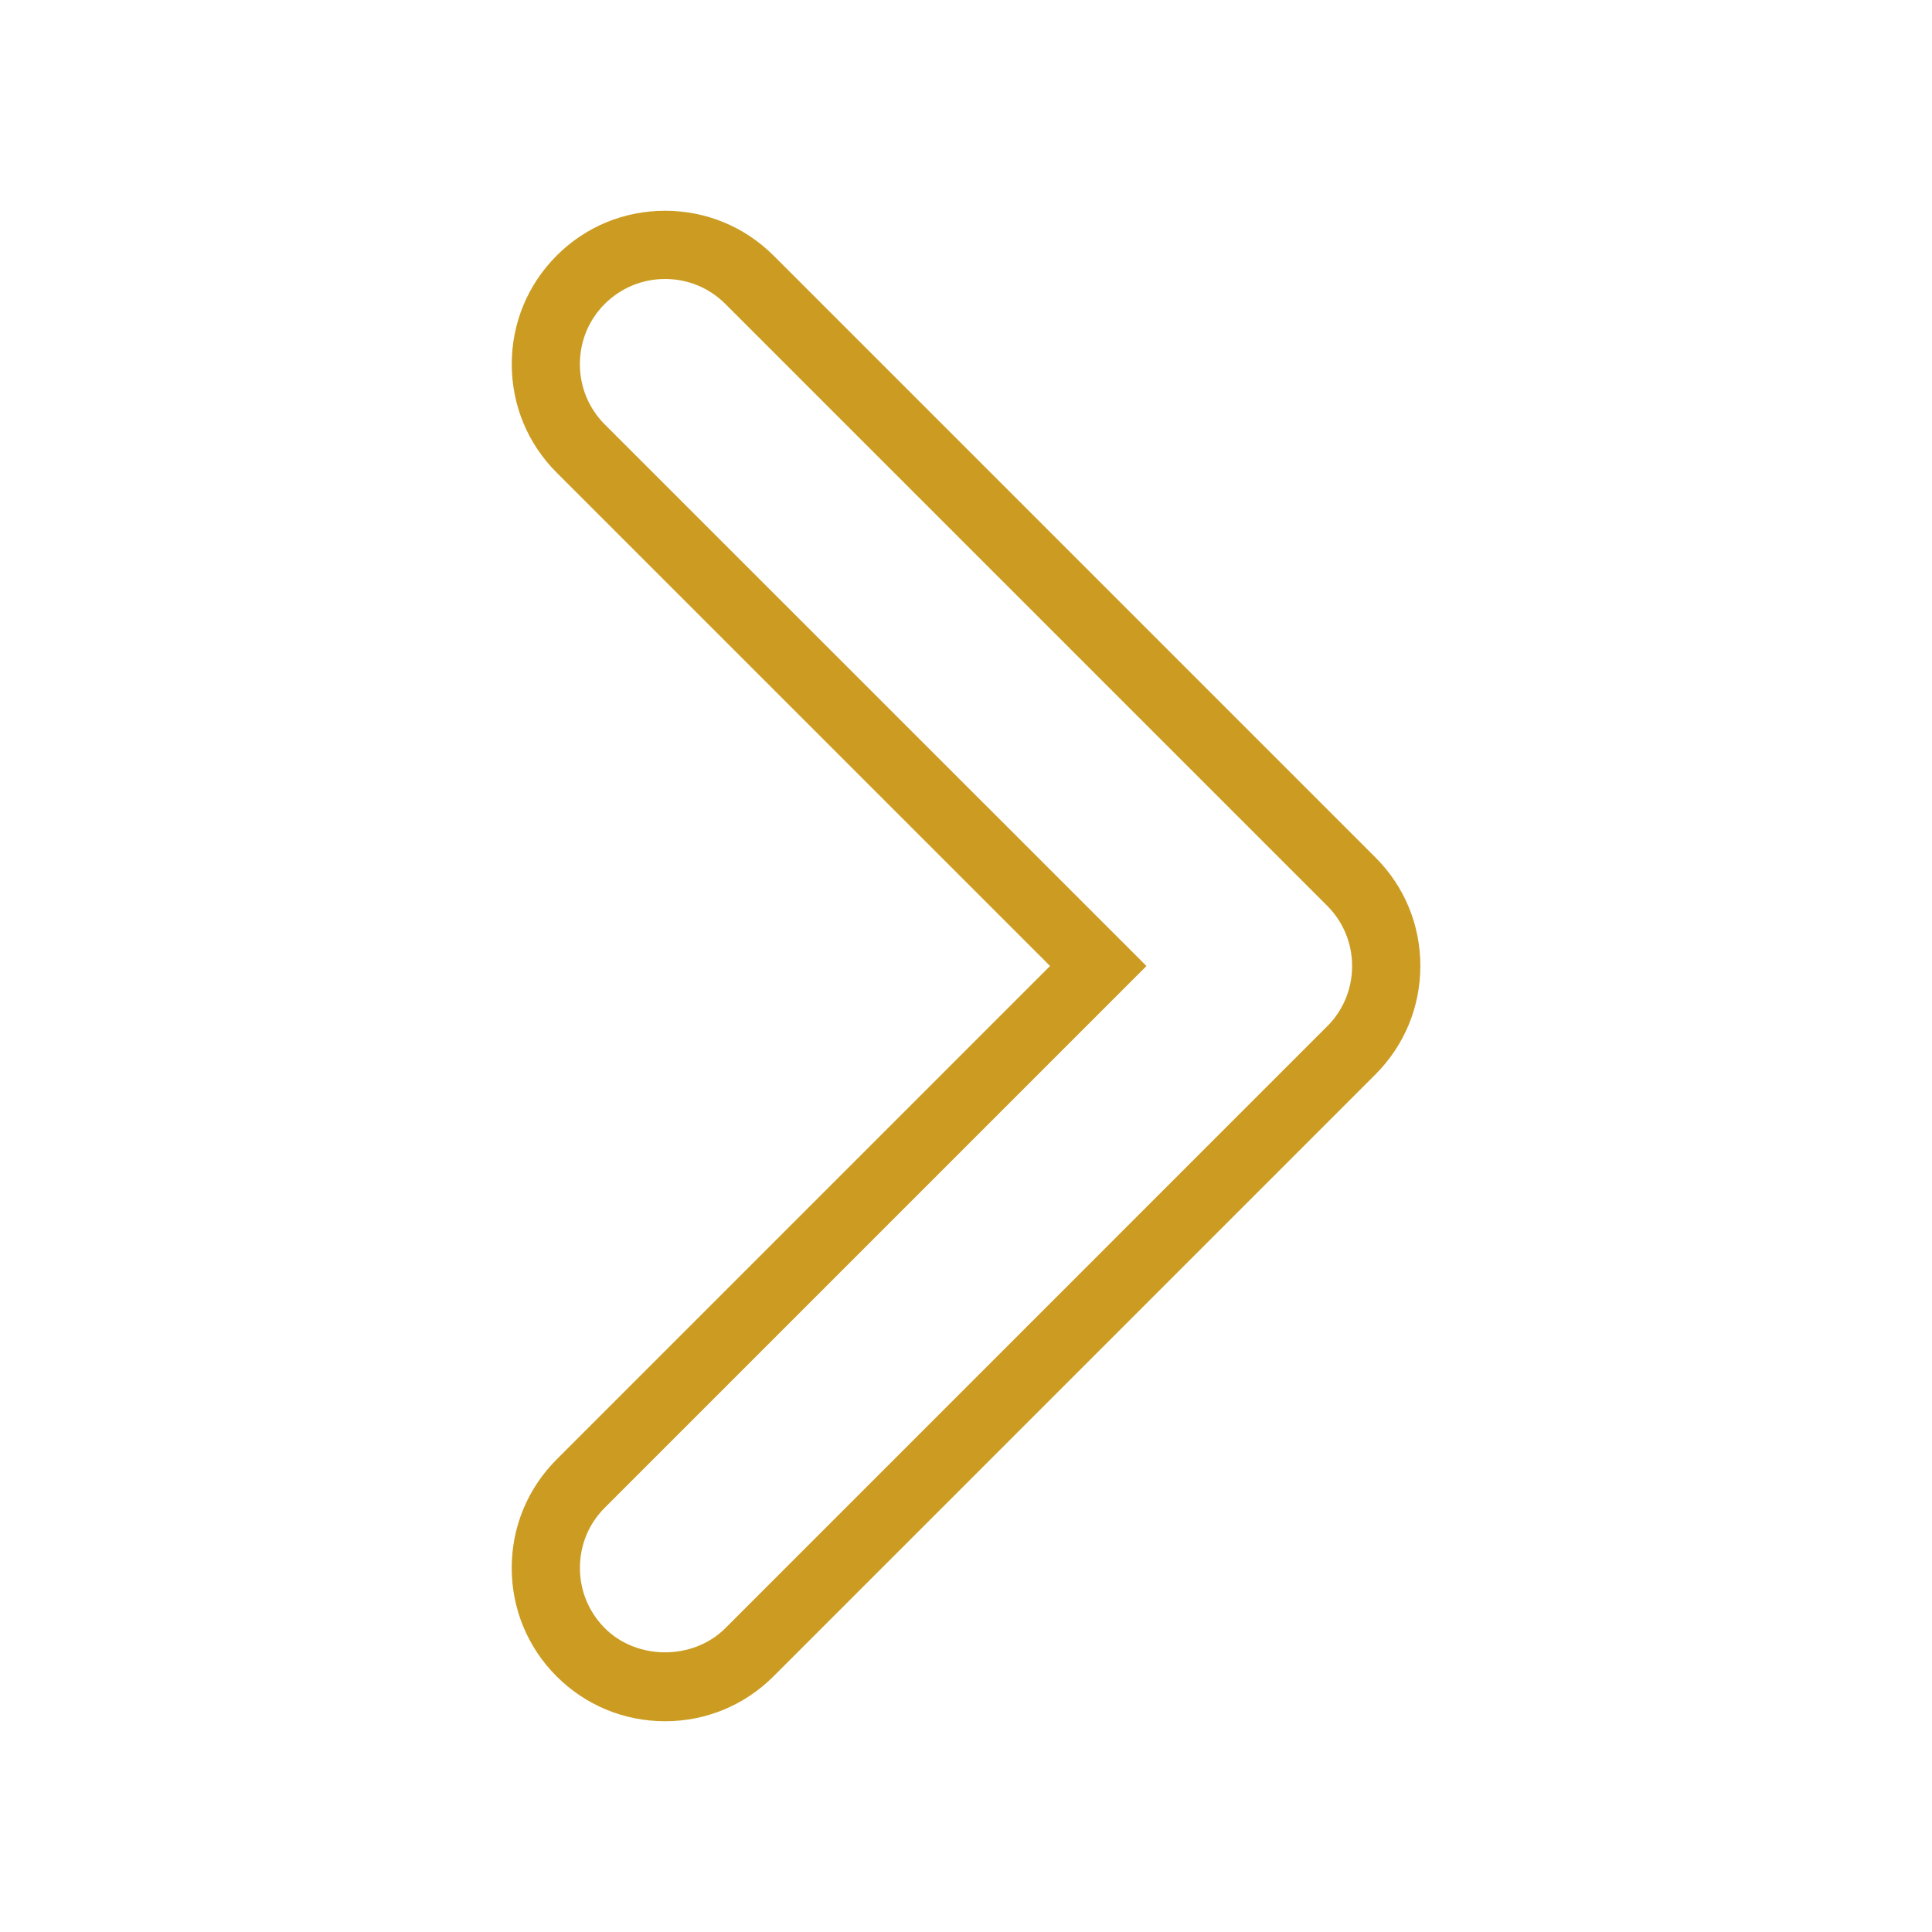 <?xml version="1.0" encoding="utf-8"?>
<!-- Generator: Adobe Illustrator 15.0.0, SVG Export Plug-In . SVG Version: 6.00 Build 0)  -->
<!DOCTYPE svg PUBLIC "-//W3C//DTD SVG 1.1//EN" "http://www.w3.org/Graphics/SVG/1.1/DTD/svg11.dtd">
<svg version="1.1" id="Layer_1" xmlns="http://www.w3.org/2000/svg" xmlns:xlink="http://www.w3.org/1999/xlink" x="0px" y="0px"
	 width="56.689px" height="56.689px" viewBox="0 0 56.689 56.689" enable-background="new 0 0 56.689 56.689" xml:space="preserve">
<g>
	<path fill="#CC9C22" d="M19.515,50.505c-1.202,0-2.332-0.468-3.183-1.317c-0.851-0.851-1.317-1.979-1.317-3.183
		s0.469-2.332,1.317-3.182l14.479-14.479L16.333,13.867c-0.851-0.85-1.317-1.979-1.317-3.183c0-1.204,0.468-2.332,1.317-3.184
		c0.851-0.851,1.979-1.316,3.183-1.316c1.202,0,2.332,0.468,3.183,1.316l17.66,17.66c0.852,0.85,1.317,1.979,1.317,3.182
		c0,1.203-0.468,2.332-1.317,3.183l-17.66,17.66C21.847,50.037,20.717,50.505,19.515,50.505z M19.515,8.186
		c-0.668,0-1.296,0.261-1.769,0.73c-0.474,0.474-0.731,1.102-0.731,1.77s0.26,1.296,0.731,1.769l15.894,15.89L17.747,44.238
		c-0.474,0.473-0.731,1.1-0.731,1.768s0.26,1.295,0.731,1.769c0.944,0.944,2.59,0.944,3.535,0L38.986,30.07
		c0.443-0.466,0.688-1.075,0.688-1.725c0-0.668-0.26-1.295-0.731-1.767L21.282,8.917C20.81,8.445,20.183,8.186,19.515,8.186z"/>
</g>
</svg>
